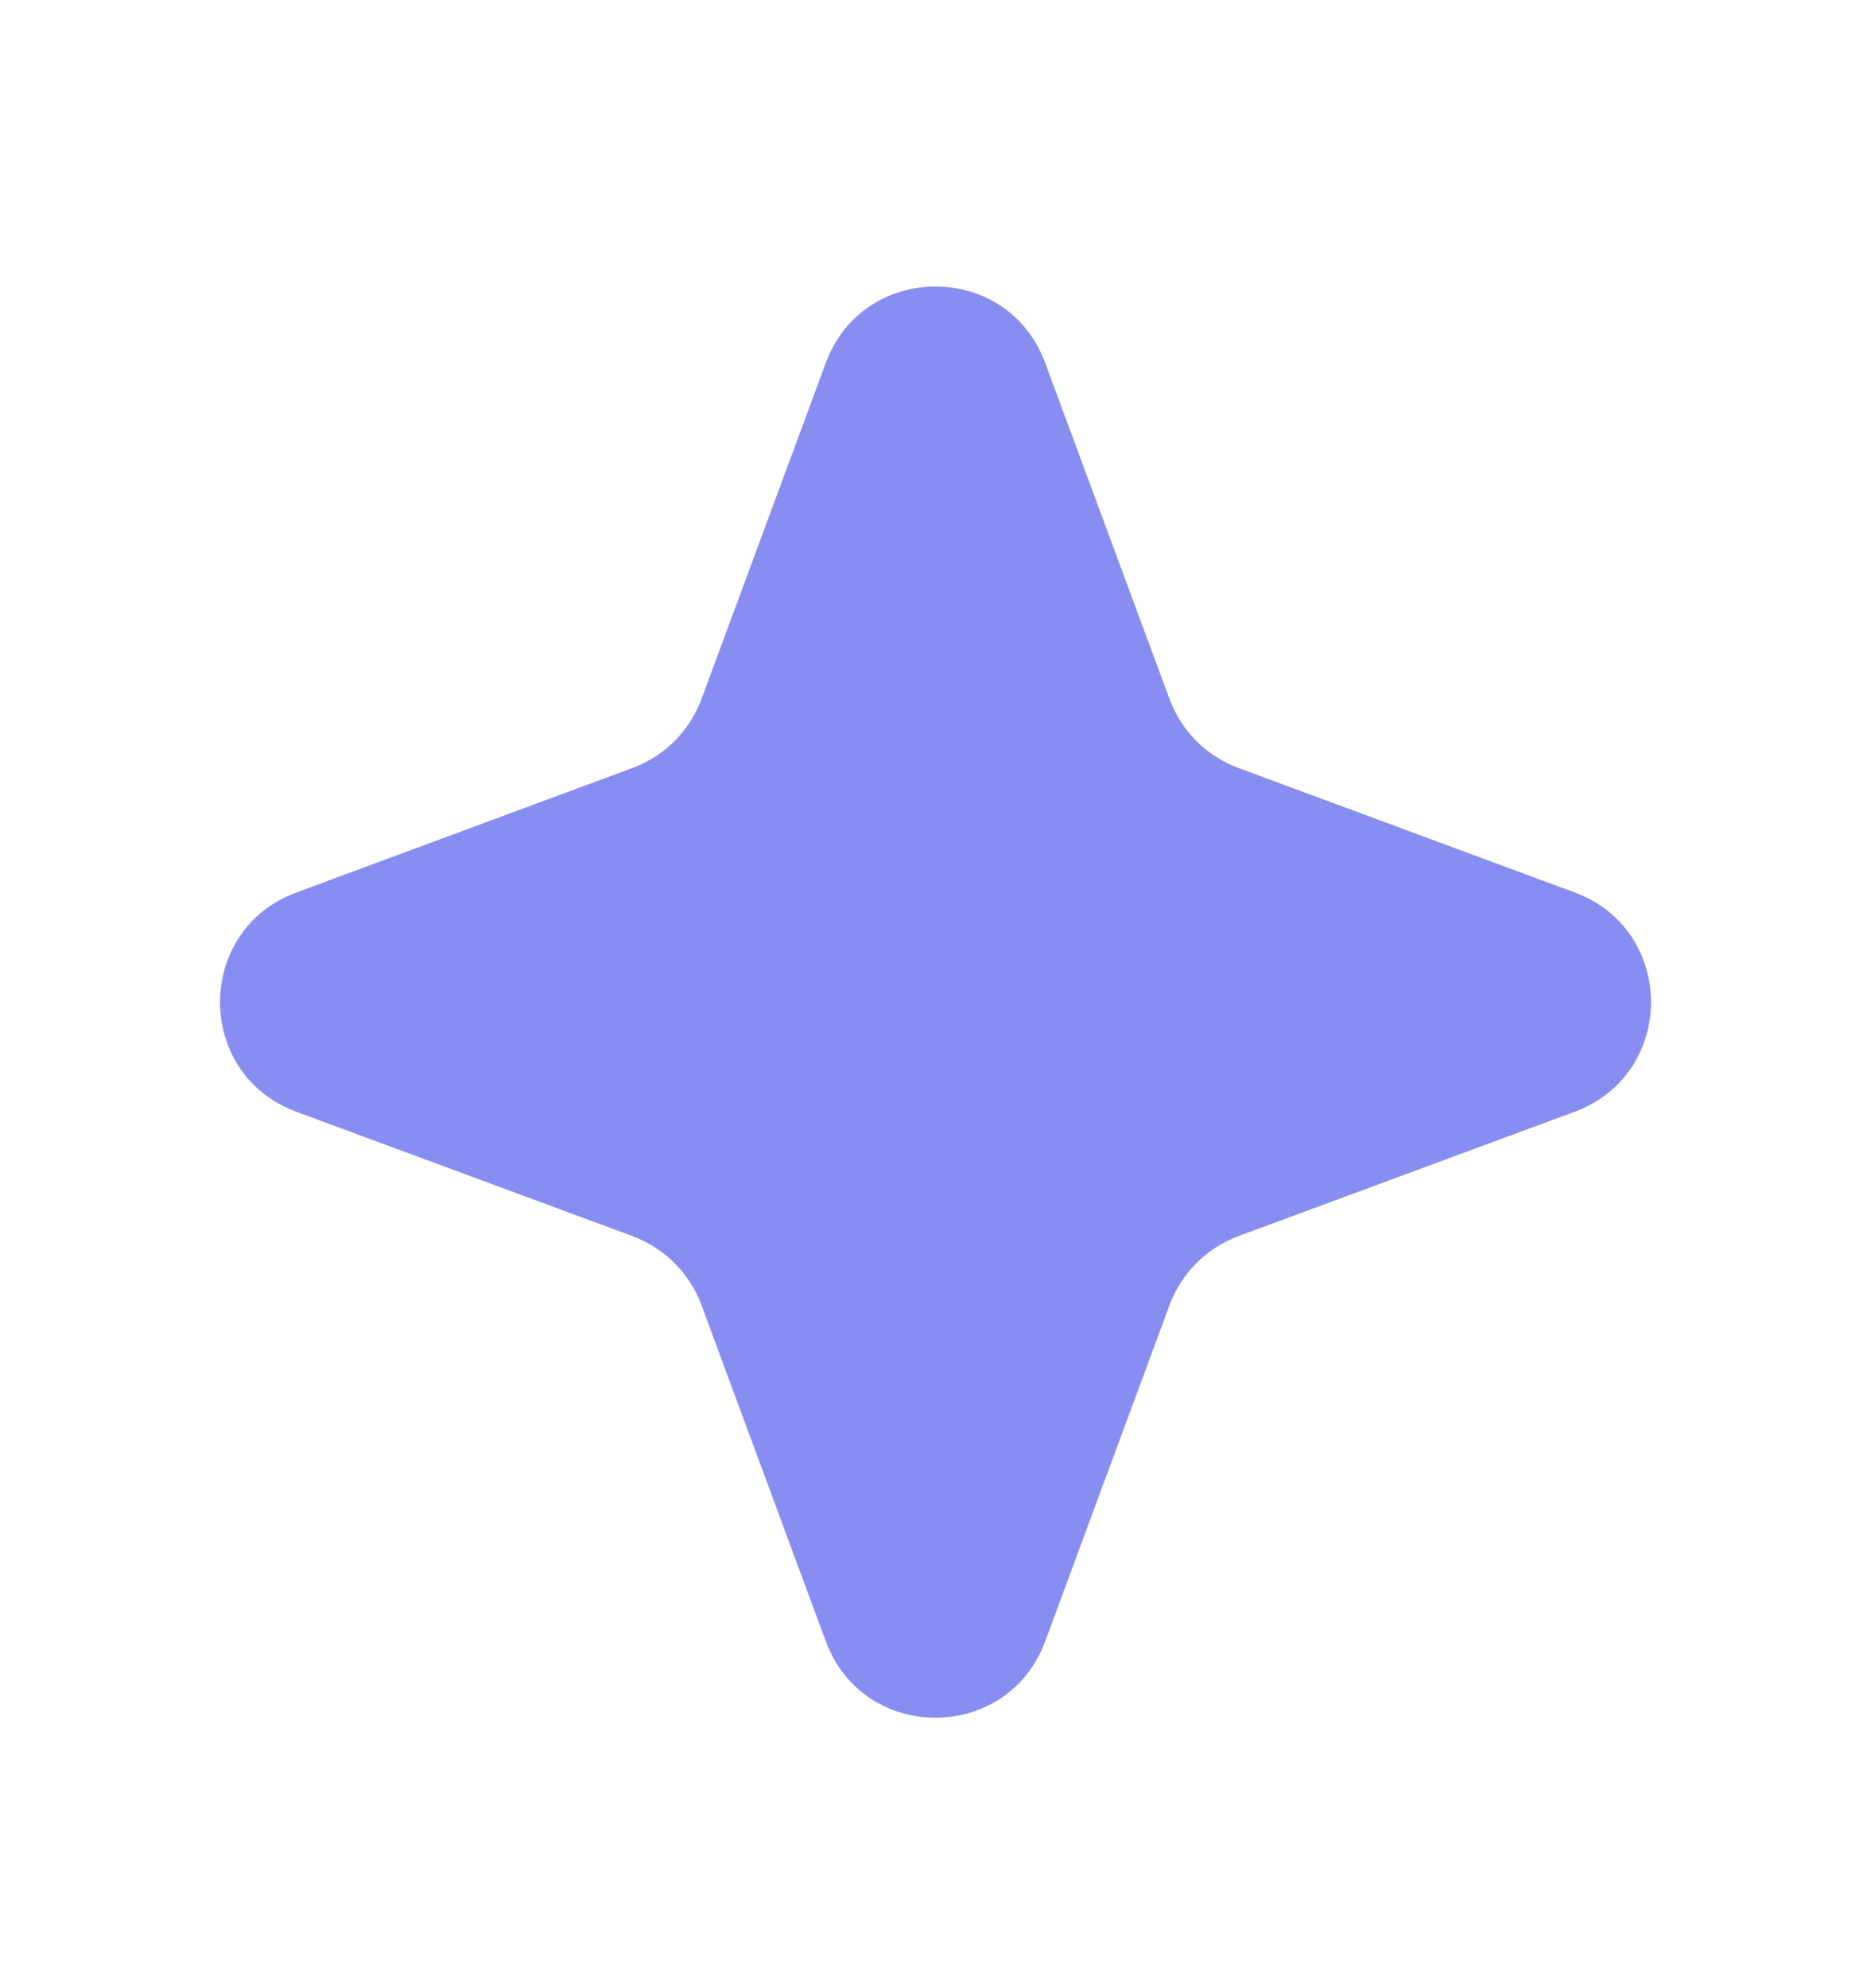 <svg width="16" height="17" viewBox="0 0 16 17" fill="none" xmlns="http://www.w3.org/2000/svg">
<path d="M7.062 3.103C7.384 2.232 8.616 2.232 8.938 3.103L10.001 5.976C10.102 6.25 10.318 6.466 10.592 6.567L13.466 7.631C14.336 7.953 14.336 9.184 13.466 9.506L10.592 10.569C10.318 10.671 10.102 10.887 10.001 11.16L8.938 14.034C8.616 14.905 7.384 14.905 7.062 14.034L5.999 11.16C5.898 10.887 5.682 10.671 5.408 10.569L2.534 9.506C1.664 9.184 1.664 7.953 2.535 7.631L5.408 6.567C5.682 6.466 5.898 6.25 5.999 5.976L7.062 3.103Z" fill="#888EF1"/>
</svg>
